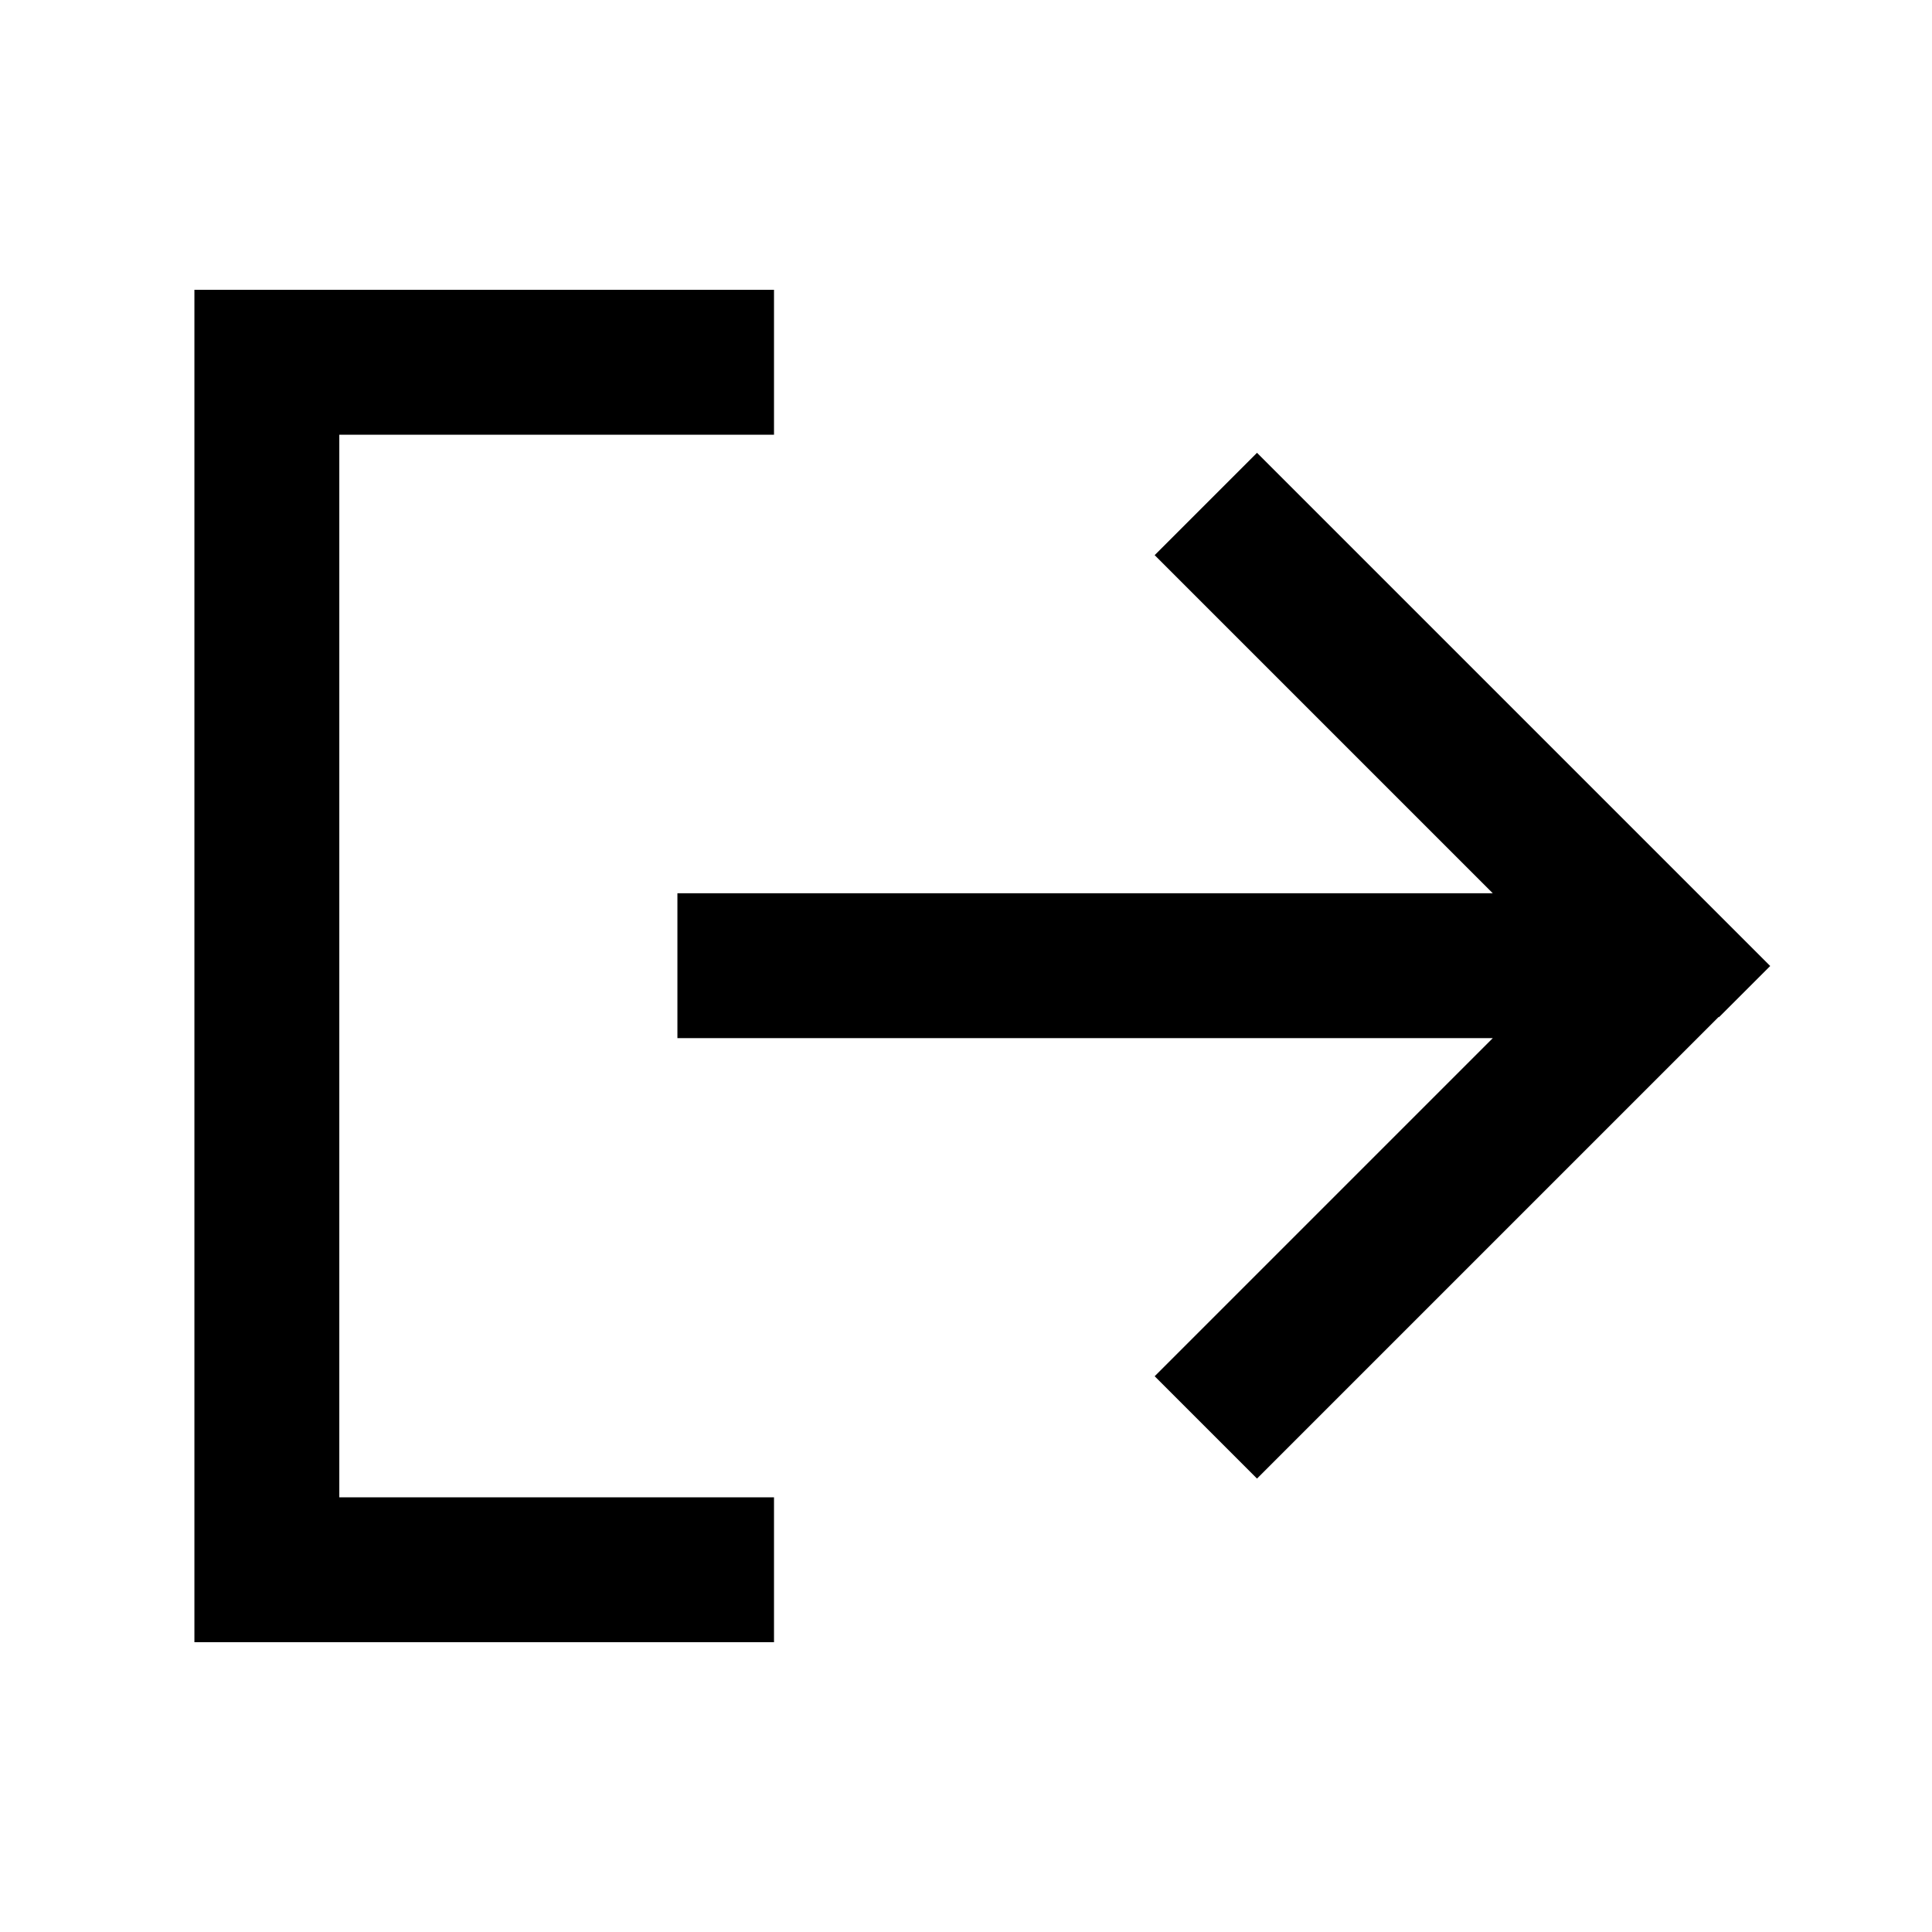<svg xmlns="http://www.w3.org/2000/svg" viewBox="0 0 640 640"><!--! Font Awesome Pro 7.1.0 by @fontawesome - https://fontawesome.com License - https://fontawesome.com/license (Commercial License) Copyright 2025 Fonticons, Inc. --><path opacity=".4" fill="currentColor" d=""/><path fill="currentColor" d="M232.4 144L256.4 144L256.4 96L64.4 96L64.4 544L256.4 544L256.4 496L112.4 496L112.4 144L232.4 144zM569.4 337L586.4 320L569.4 303L433.4 167L416.4 150L382.5 183.9L399.5 200.9L494.5 295.9L224.4 295.9L224.4 343.9L494.5 343.9L399.5 438.9L382.5 455.9L416.4 489.8L433.4 472.8L569.4 336.8z"/></svg>